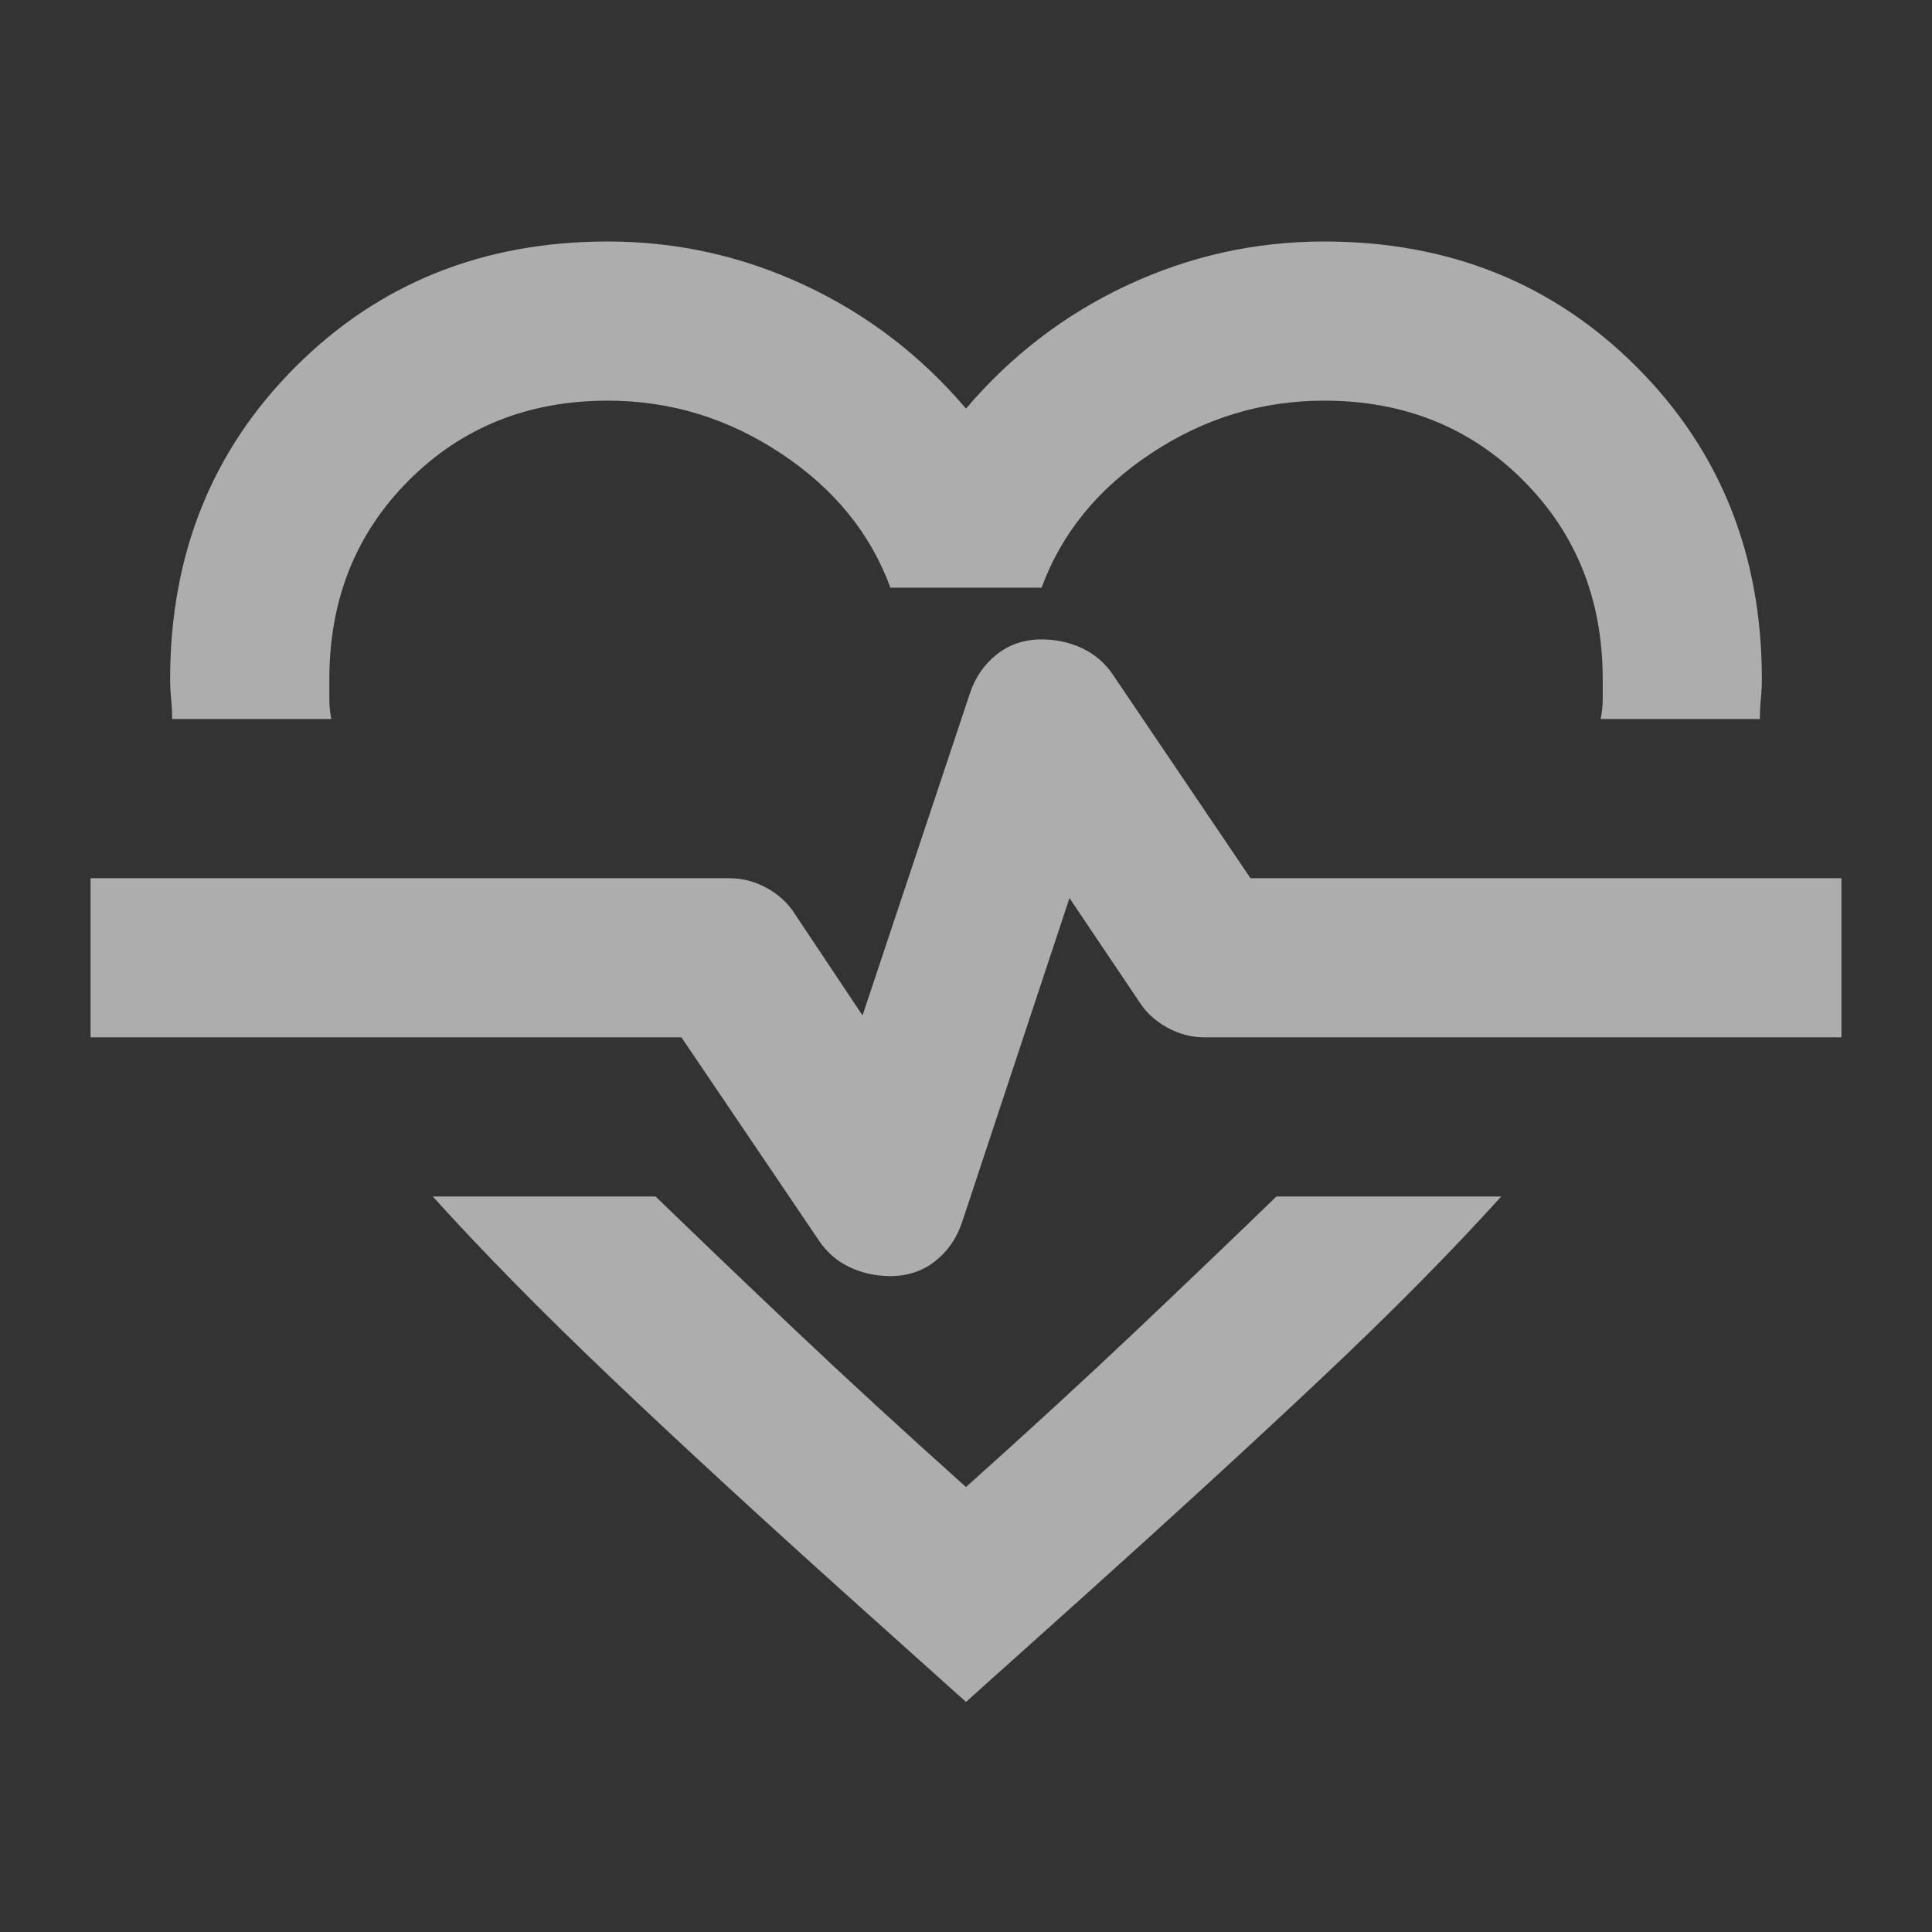 <svg width="32" height="32" viewBox="0 0 32 32" fill="none" xmlns="http://www.w3.org/2000/svg">
<rect x="0" y="0" width="32" height="32" fill="#333333" stroke="none"/>
<path d="M10.068 4C11.211 4 12.298 4.242 13.331 4.725C14.363 5.208 15.253 5.889 16 6.768C16.747 5.889 17.637 5.208 18.669 4.725C19.702 4.242 20.789 4 21.932 4C23.997 4 25.722 4.692 27.106 6.076C28.49 7.46 29.182 9.185 29.182 11.25C29.182 11.36 29.176 11.47 29.165 11.579C29.154 11.689 29.149 11.799 29.149 11.909H26.512C26.535 11.799 26.546 11.689 26.546 11.579V11.25C26.546 9.932 26.106 8.833 25.227 7.955C24.349 7.076 23.25 6.636 21.932 6.636C20.899 6.636 19.944 6.927 19.065 7.51C18.186 8.092 17.582 8.833 17.252 9.734H14.748C14.418 8.833 13.814 8.092 12.935 7.51C12.056 6.927 11.101 6.636 10.068 6.636C8.75 6.636 7.652 7.076 6.773 7.955C5.894 8.833 5.455 9.932 5.455 11.25V11.579C5.455 11.689 5.466 11.799 5.487 11.909H2.851C2.851 11.799 2.846 11.689 2.835 11.579C2.824 11.47 2.818 11.36 2.818 11.25C2.818 9.185 3.51 7.46 4.894 6.076C6.278 4.692 8.003 4 10.068 4ZM7.168 19.818H10.859C11.562 20.499 12.331 21.235 13.166 22.026C14.001 22.817 14.945 23.685 16 24.63C17.055 23.685 17.999 22.817 18.834 22.026C19.669 21.235 20.438 20.499 21.141 19.818H24.865C24.03 20.741 23.041 21.741 21.899 22.817C20.756 23.894 19.427 25.113 17.911 26.475L16 28.189L14.089 26.475C12.573 25.113 11.249 23.894 10.118 22.817C8.986 21.741 8.003 20.741 7.168 19.818ZM14.748 21.136C15.033 21.136 15.28 21.054 15.489 20.889C15.698 20.724 15.846 20.51 15.934 20.247L17.714 14.875L18.867 16.589C18.977 16.764 19.131 16.907 19.328 17.017C19.526 17.127 19.735 17.182 19.954 17.182H30.5V14.546H20.712L18.439 11.184C18.307 10.986 18.137 10.838 17.928 10.739C17.719 10.64 17.494 10.591 17.252 10.591C16.967 10.591 16.72 10.673 16.511 10.838C16.302 11.003 16.154 11.217 16.066 11.481L14.286 16.819L13.166 15.139C13.056 14.963 12.902 14.82 12.704 14.71C12.507 14.6 12.298 14.546 12.078 14.546H1.5V17.182H11.287L13.561 20.543C13.693 20.741 13.863 20.889 14.072 20.988C14.281 21.087 14.506 21.136 14.748 21.136Z" fill="white" fill-opacity="0.6"/>
</svg>

